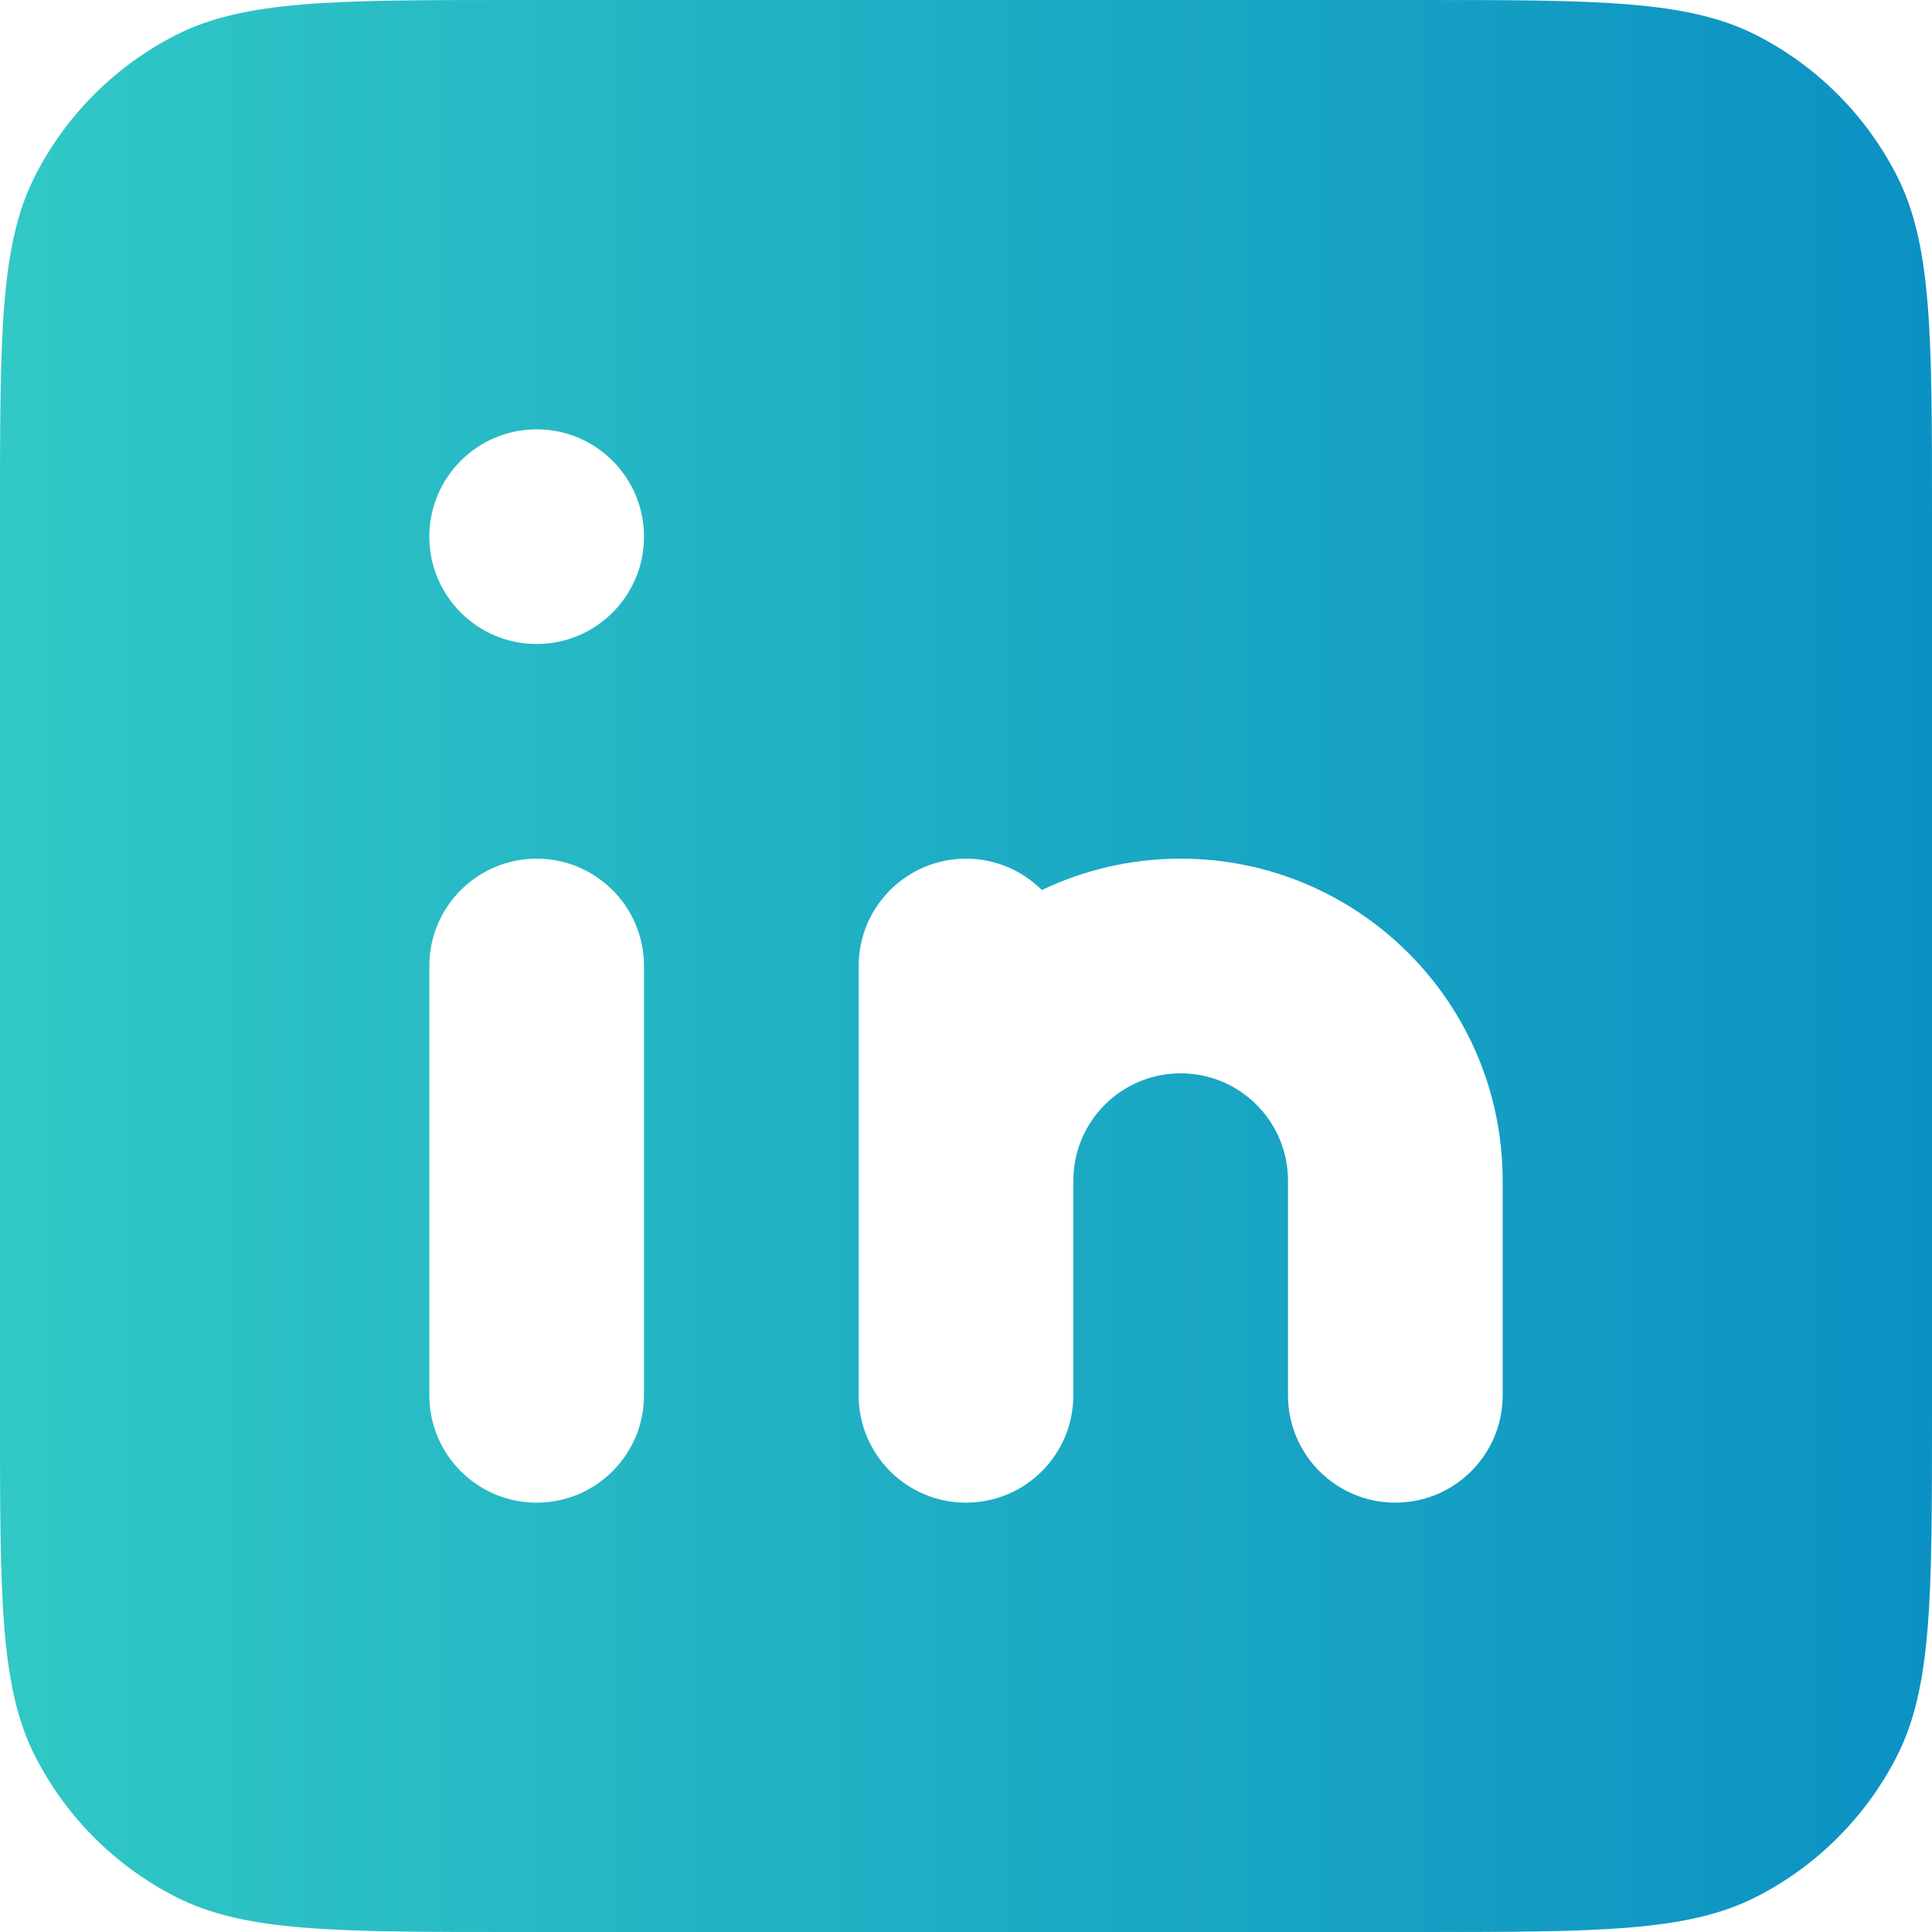 <svg width="167" height="167" viewBox="0 0 167 167" fill="none" xmlns="http://www.w3.org/2000/svg">
<path fill-rule="evenodd" clip-rule="evenodd" d="M0 44.533C0 28.945 0 21.151 3.034 15.197C5.702 9.96 9.96 5.702 15.197 3.034C21.151 0 28.945 0 44.533 0H122.467C138.055 0 145.849 0 151.803 3.034C157.04 5.702 161.298 9.96 163.966 15.197C167 21.151 167 28.945 167 44.533V122.467C167 138.055 167 145.849 163.966 151.803C161.298 157.04 157.04 161.298 151.803 163.966C145.849 167 138.055 167 122.467 167H44.533C28.945 167 21.151 167 15.197 163.966C9.96 161.298 5.702 157.04 3.034 151.803C0 145.849 0 138.055 0 122.467V44.533ZM37.111 83.5C37.111 78.376 41.265 74.222 46.389 74.222C51.513 74.222 55.667 78.376 55.667 83.5V120.611C55.667 125.735 51.513 129.889 46.389 129.889C41.265 129.889 37.111 125.735 37.111 120.611V83.5ZM46.389 55.667C51.513 55.667 55.667 51.513 55.667 46.389C55.667 41.265 51.513 37.111 46.389 37.111C41.265 37.111 37.111 41.265 37.111 46.389C37.111 51.513 41.265 55.667 46.389 55.667ZM102.056 92.778C96.932 92.778 92.778 96.932 92.778 102.056V120.611C92.778 125.735 88.624 129.889 83.5 129.889C78.376 129.889 74.222 125.735 74.222 120.611V102.056V83.5C74.222 78.376 78.376 74.222 83.5 74.222C86.059 74.222 88.377 75.259 90.055 76.935C93.689 75.196 97.759 74.222 102.056 74.222C117.427 74.222 129.889 86.684 129.889 102.056V120.611C129.889 125.735 125.735 129.889 120.611 129.889C115.487 129.889 111.333 125.735 111.333 120.611V102.056C111.333 96.932 107.18 92.778 102.056 92.778Z" fill="url(#paint0_linear_9157_82666)"/>
<defs>
<linearGradient id="paint0_linear_9157_82666" x1="4.75024e-07" y1="81.863" x2="167.485" y2="81.863" gradientUnits="userSpaceOnUse">
<stop stop-color="#31C8C5"/>
<stop offset="1" stop-color="#0B91C3"/>
</linearGradient>
</defs>
</svg>
